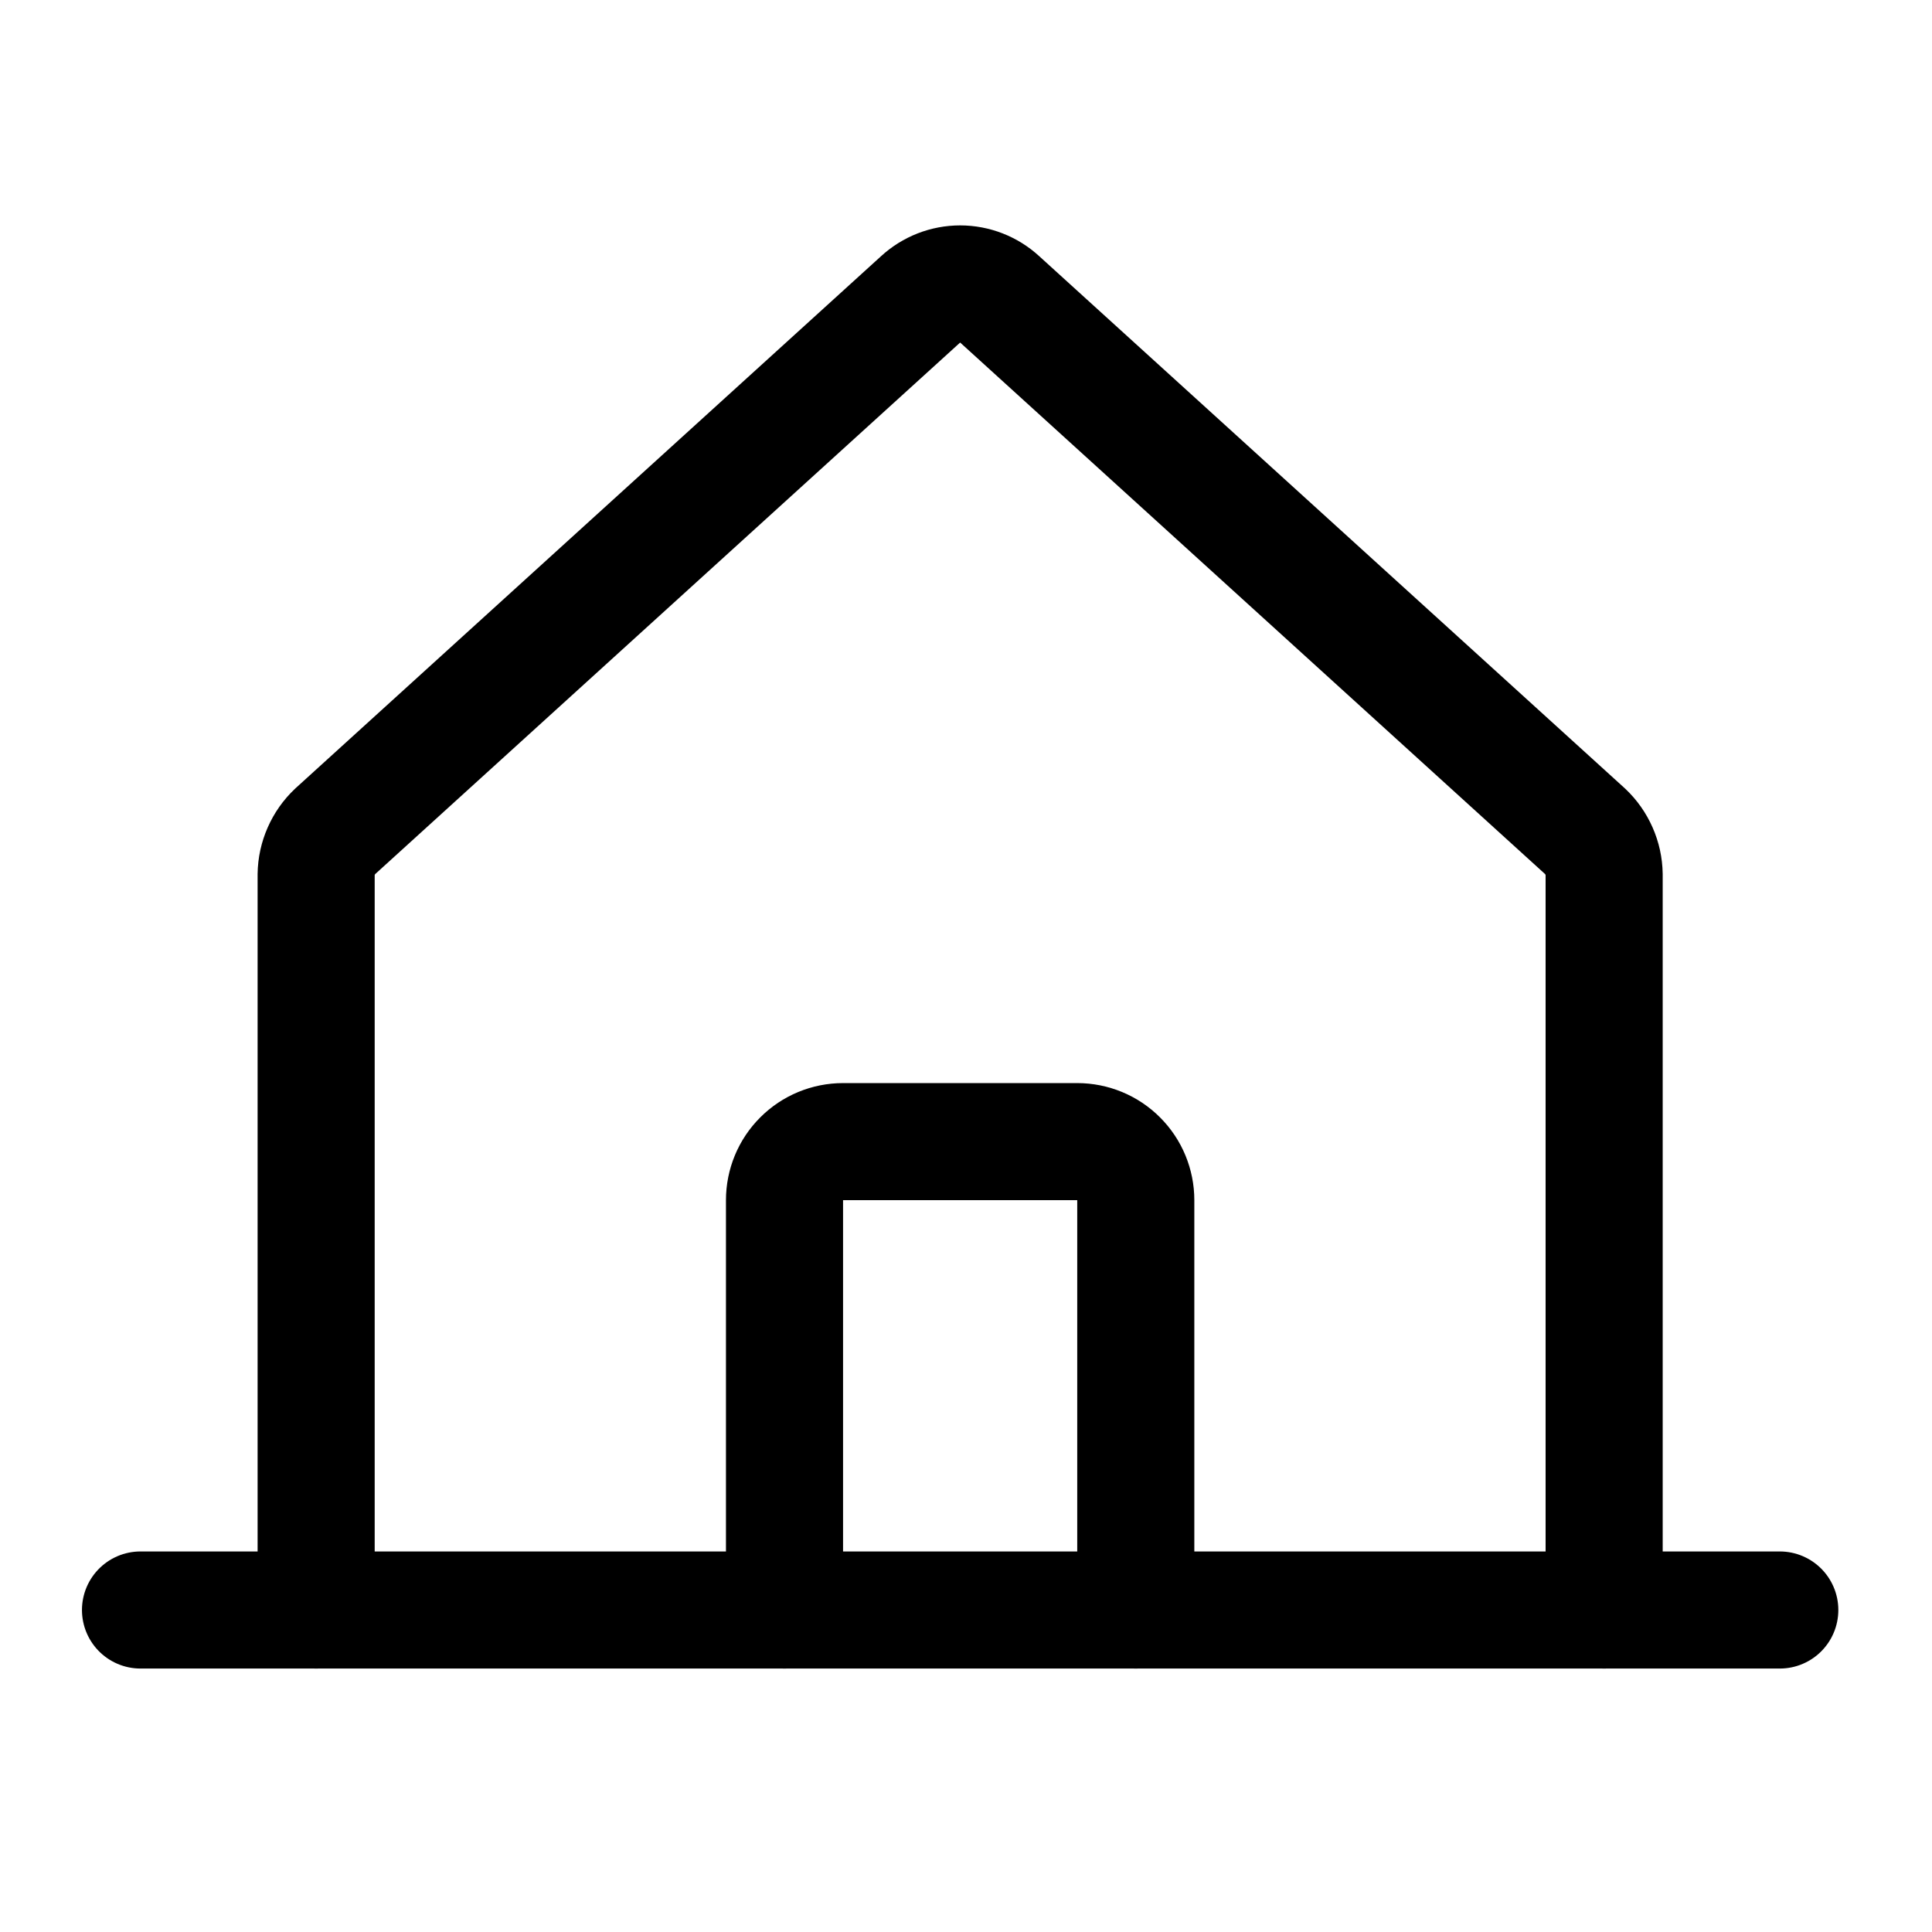 <svg width="33" height="33" viewBox="0 0 33 33" fill="none" xmlns="http://www.w3.org/2000/svg">
<path d="M27.4 27.5V14.938C27.398 14.799 27.368 14.663 27.312 14.536C27.256 14.409 27.176 14.295 27.075 14.2L17.075 5.113C16.891 4.944 16.65 4.85 16.4 4.85C16.15 4.85 15.909 4.944 15.725 5.113L5.725 14.2C5.624 14.295 5.544 14.409 5.488 14.536C5.432 14.663 5.402 14.799 5.4 14.938V27.5" stroke="black" stroke-width="2" stroke-linecap="round" stroke-linejoin="round"/>
<path d="M2.4 27.5H30.4" stroke="black" stroke-width="2" stroke-linecap="round" stroke-linejoin="round"/>
<path d="M19.4 27.5V20.5C19.4 20.235 19.295 19.98 19.107 19.793C18.92 19.605 18.665 19.5 18.4 19.5H14.4C14.135 19.5 13.88 19.605 13.693 19.793C13.505 19.98 13.4 20.235 13.4 20.5V27.5" stroke="black" stroke-width="2" stroke-linecap="round" stroke-linejoin="round"/>
</svg>

